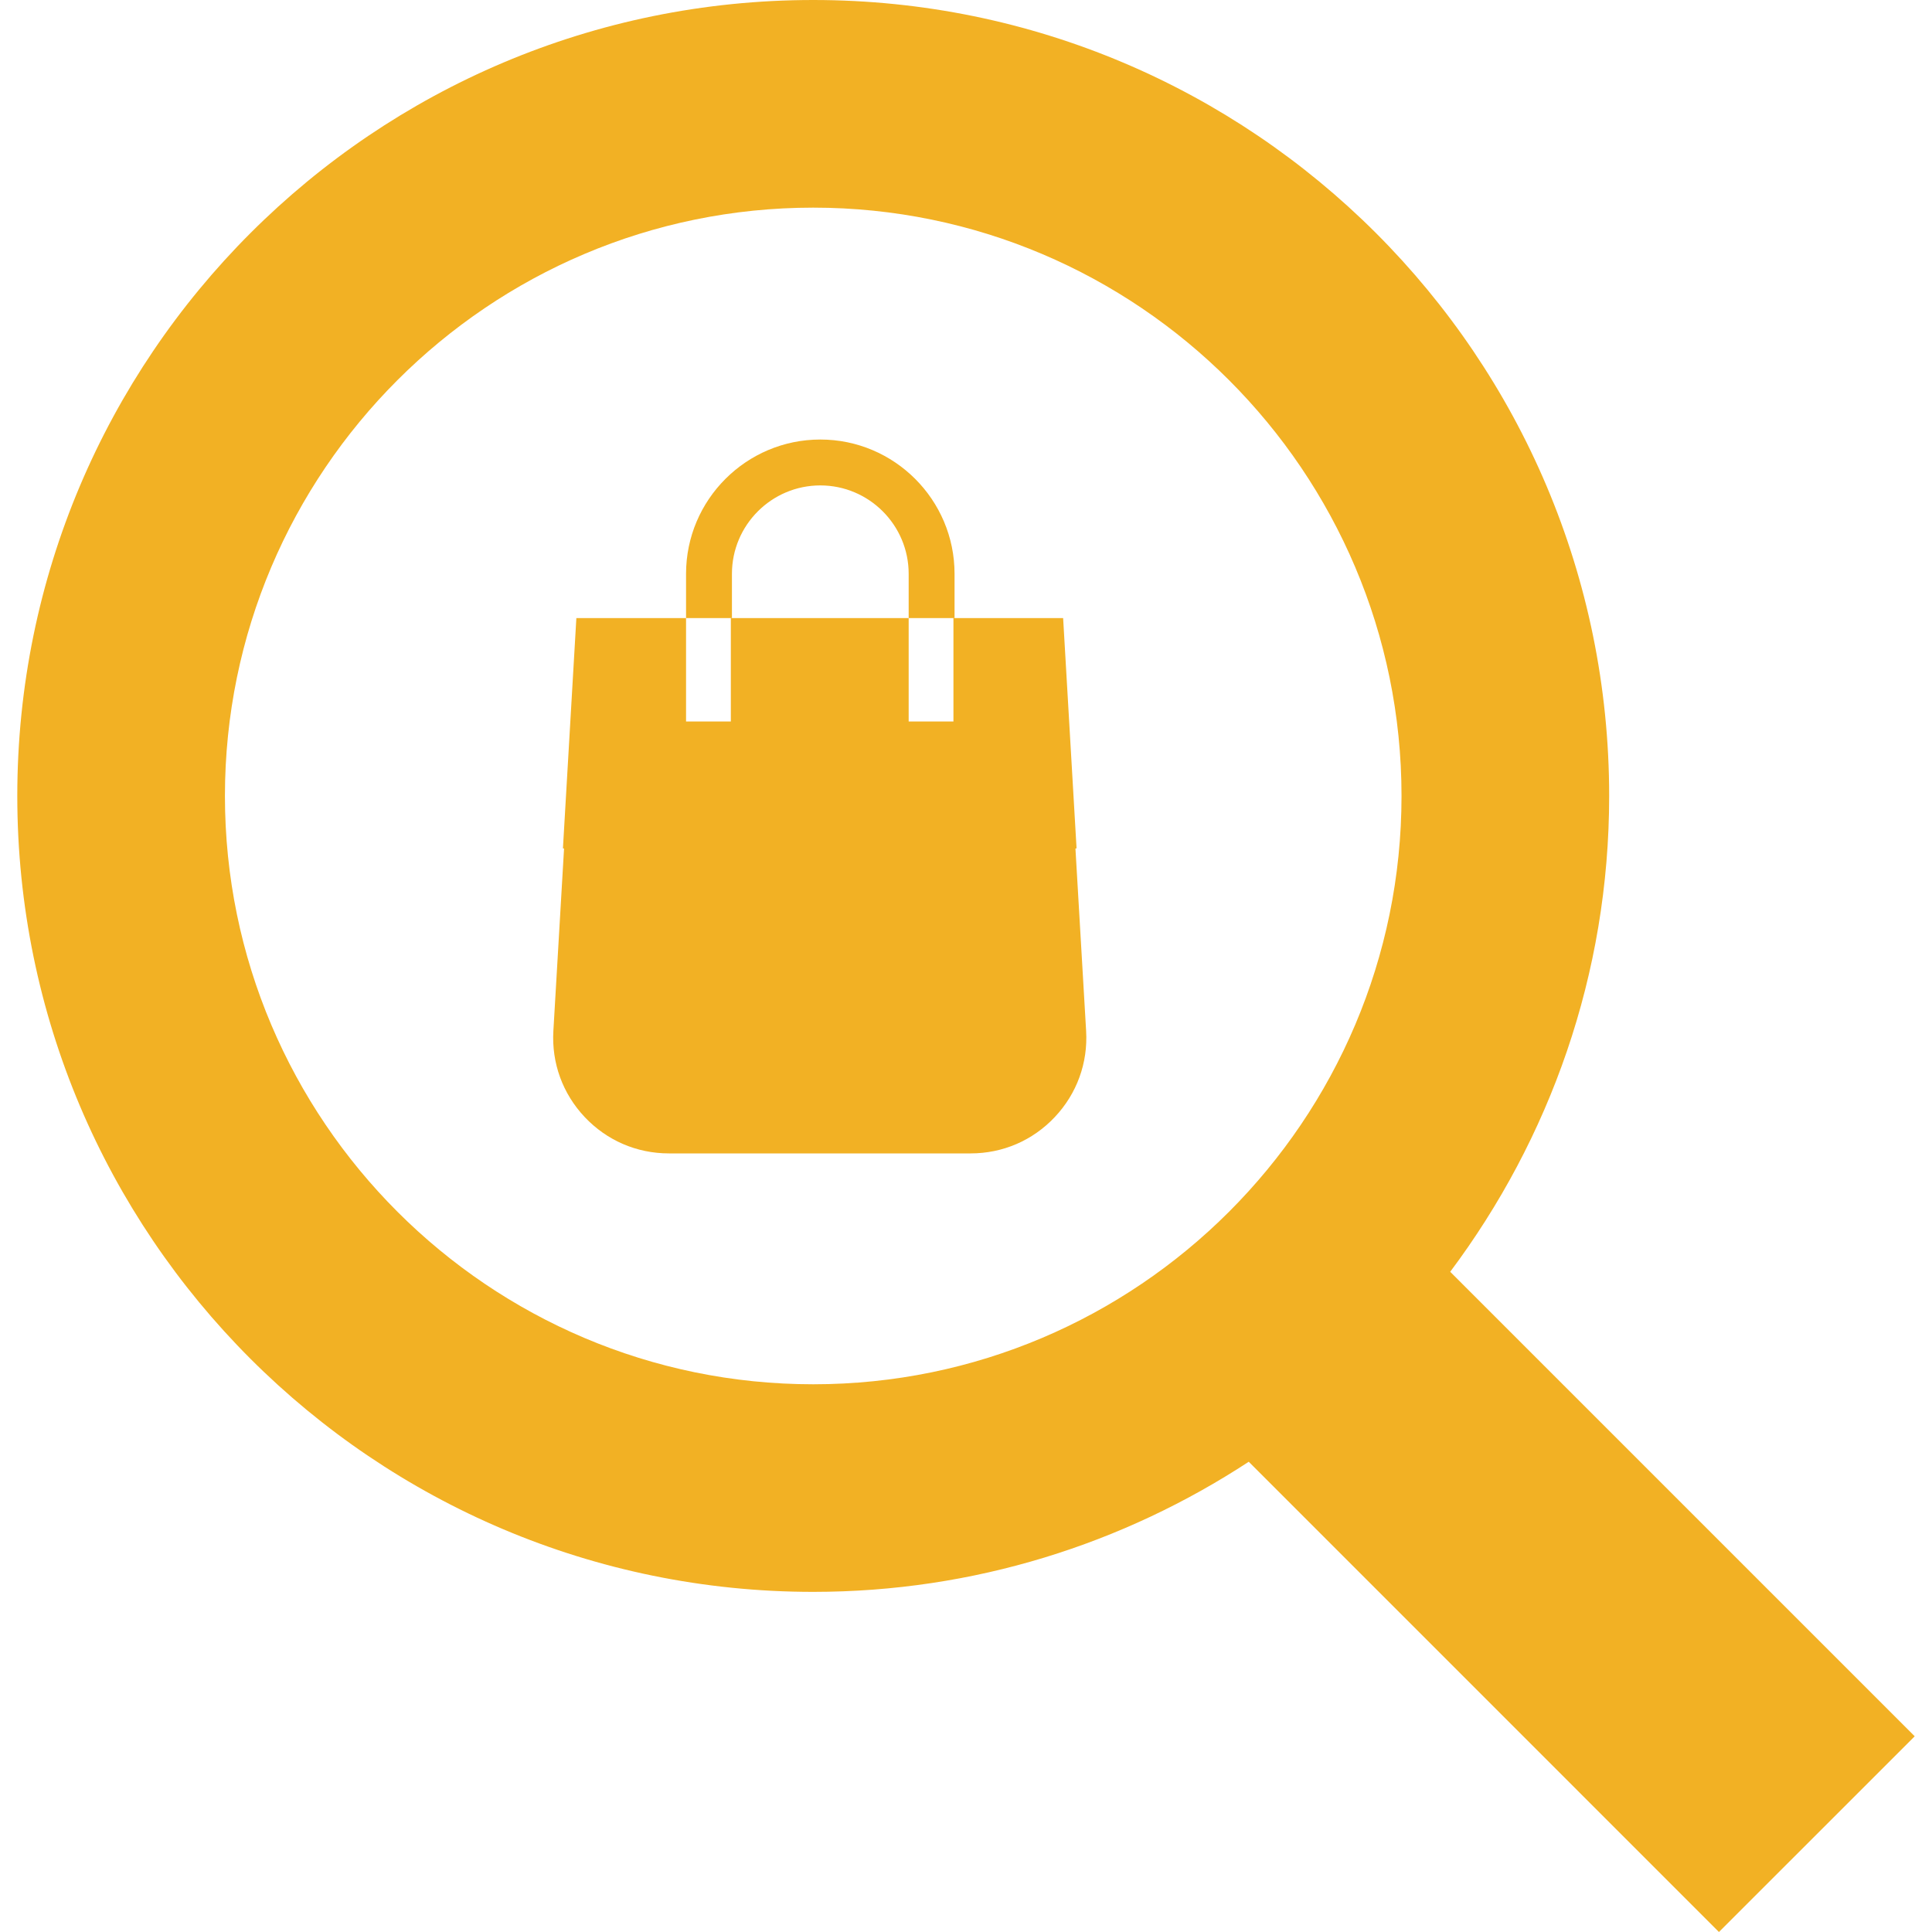 <svg width="40" height="40" viewBox="0 0 40 40" fill="none" xmlns="http://www.w3.org/2000/svg">
<g clip-path="url(#clip0_1110_9)">
<path d="M16.837 0C25.938 0 33.316 7.378 33.316 16.479C33.316 20.178 32.083 23.581 30.025 26.331L39.642 35.948L35.589 40L25.854 30.264C23.261 31.962 20.168 32.958 16.837 32.958C7.736 32.958 0.358 25.58 0.358 16.479C0.358 7.378 7.736 0 16.837 0ZM16.837 28.66C23.554 28.66 29.017 23.195 29.017 16.479C29.017 9.763 23.554 4.299 16.837 4.299C10.121 4.299 4.657 9.763 4.657 16.479C4.657 23.195 10.121 28.66 16.837 28.66Z" fill="#F2B124"/>
<g clip-path="url(#clip1_1110_9)">
<path fill-rule="evenodd" clip-rule="evenodd" d="M22.011 12.797L22.289 17.564C22.282 17.565 22.274 17.567 22.266 17.568L22.487 21.344C22.526 22.009 22.295 22.643 21.838 23.128C21.381 23.613 20.762 23.88 20.095 23.88H19.119H14.825H13.849C13.183 23.88 12.564 23.613 12.106 23.128C11.649 22.643 11.418 22.009 11.457 21.344L11.678 17.568C11.67 17.567 11.663 17.565 11.655 17.564L11.933 12.797H11.957H14.181H14.204V14.938H15.131V12.797H15.154H18.79H18.813V14.938H19.74V12.797H19.763H21.988H22.011Z" fill="#F2B124"/>
<path d="M15.154 11.88C15.154 10.871 15.975 10.05 16.984 10.05C17.992 10.05 18.813 10.871 18.813 11.88V12.797H19.763V11.88C19.763 10.347 18.516 9.1 16.984 9.1C15.451 9.1 14.204 10.347 14.204 11.88V12.797H15.154V11.88Z" fill="#F2B124"/>
</g>
</g>
<defs>
<clipPath id="clip0_1110_9">
<rect width="40" height="40" fill="white" transform="matrix(-1 0 0 1 40 0)"/>
</clipPath>
<clipPath id="clip1_1110_9">
<rect width="11.35" height="15" fill="white" transform="translate(11.25 9.1)"/>
</clipPath>
</defs>
</svg>
